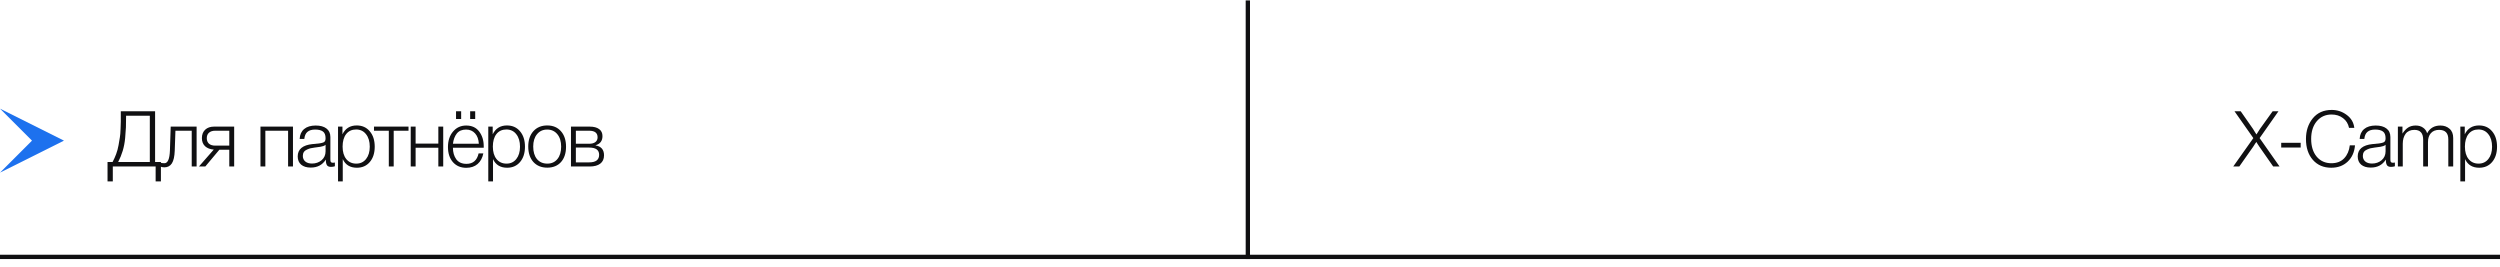 <?xml version="1.0" encoding="UTF-8"?> <svg xmlns="http://www.w3.org/2000/svg" width="290" height="31" viewBox="0 0 290 31" fill="none"><path d="M18.666 21.041H18.054V19.313H13.086V21.041H12.474V18.791H13.059C13.221 18.491 13.359 18.185 13.473 17.873C13.593 17.555 13.686 17.21 13.752 16.838C13.818 16.466 13.869 16.163 13.905 15.929C13.947 15.695 13.974 15.362 13.986 14.93C14.004 14.498 14.013 14.225 14.013 14.111C14.013 13.991 14.013 13.712 14.013 13.274V12.905H17.991V18.791H18.666V21.041ZM17.379 18.791V13.427H14.625V13.544C14.625 14.06 14.619 14.468 14.607 14.768C14.595 15.068 14.565 15.482 14.517 16.01C14.469 16.532 14.376 17.024 14.238 17.486C14.1 17.942 13.923 18.377 13.707 18.791H17.379ZM22.807 19.313H22.24V15.164H20.35L20.269 17.486C20.245 18.158 20.134 18.647 19.936 18.953C19.738 19.259 19.447 19.412 19.063 19.412C18.895 19.412 18.73 19.379 18.568 19.313V18.854C18.676 18.908 18.844 18.935 19.072 18.935C19.462 18.935 19.675 18.443 19.711 17.459L19.801 14.687H22.807V19.313ZM27.164 19.313H26.597V17.369H25.445L23.816 19.313H23.078L24.797 17.351C24.377 17.321 24.041 17.192 23.789 16.964C23.543 16.73 23.42 16.415 23.42 16.019C23.42 15.611 23.546 15.287 23.798 15.047C24.056 14.807 24.398 14.687 24.824 14.687H27.164V19.313ZM26.597 15.164H24.959C24.653 15.164 24.413 15.242 24.239 15.398C24.071 15.548 23.987 15.758 23.987 16.028C23.987 16.298 24.071 16.511 24.239 16.667C24.413 16.817 24.653 16.892 24.959 16.892H26.597V15.164ZM33.985 19.313H33.418V15.164H30.781V19.313H30.214V14.687H33.985V19.313ZM38.846 18.854V19.286C38.708 19.334 38.558 19.358 38.396 19.358C38.15 19.358 37.988 19.283 37.91 19.133C37.832 18.983 37.793 18.776 37.793 18.512C37.403 19.13 36.821 19.439 36.047 19.439C35.573 19.439 35.201 19.325 34.931 19.097C34.667 18.869 34.535 18.551 34.535 18.143C34.535 17.309 35.108 16.832 36.254 16.712C36.314 16.706 36.398 16.7 36.506 16.694C36.614 16.682 36.692 16.673 36.74 16.667C36.794 16.661 36.86 16.655 36.938 16.649C37.022 16.637 37.082 16.628 37.118 16.622C37.16 16.616 37.208 16.607 37.262 16.595C37.322 16.583 37.367 16.571 37.397 16.559C37.433 16.547 37.469 16.535 37.505 16.523C37.541 16.505 37.574 16.487 37.604 16.469C37.712 16.397 37.766 16.25 37.766 16.028C37.766 15.662 37.664 15.404 37.46 15.254C37.256 15.104 36.956 15.029 36.56 15.029C36.17 15.029 35.87 15.119 35.66 15.299C35.456 15.473 35.336 15.746 35.3 16.118H34.76C34.784 15.62 34.958 15.236 35.282 14.966C35.606 14.696 36.053 14.561 36.623 14.561C37.151 14.561 37.565 14.675 37.865 14.903C38.171 15.131 38.324 15.461 38.324 15.893V18.413C38.324 18.533 38.327 18.62 38.333 18.674C38.339 18.722 38.363 18.77 38.405 18.818C38.453 18.86 38.528 18.881 38.63 18.881C38.708 18.881 38.78 18.872 38.846 18.854ZM37.766 16.793C37.712 16.853 37.622 16.904 37.496 16.946C37.376 16.982 37.265 17.009 37.163 17.027C37.061 17.045 36.887 17.069 36.641 17.099C36.581 17.105 36.536 17.111 36.506 17.117C36.314 17.141 36.155 17.168 36.029 17.198C35.909 17.228 35.768 17.279 35.606 17.351C35.45 17.417 35.33 17.513 35.246 17.639C35.168 17.759 35.129 17.909 35.129 18.089C35.129 18.359 35.225 18.575 35.417 18.737C35.609 18.893 35.867 18.971 36.191 18.971C36.629 18.971 37.001 18.842 37.307 18.584C37.613 18.32 37.766 17.975 37.766 17.549V16.793ZM39.724 14.687V15.578C40.06 14.894 40.612 14.552 41.38 14.552C42.01 14.552 42.514 14.777 42.892 15.227C43.276 15.677 43.468 16.274 43.468 17.018C43.468 17.75 43.279 18.341 42.901 18.791C42.523 19.235 42.022 19.457 41.398 19.457C40.618 19.457 40.072 19.124 39.76 18.458V21.041H39.211V14.687H39.724ZM42.46 15.569C42.178 15.203 41.794 15.02 41.308 15.02C40.822 15.02 40.438 15.197 40.156 15.551C39.88 15.905 39.742 16.391 39.742 17.009C39.742 17.615 39.883 18.095 40.165 18.449C40.453 18.803 40.84 18.98 41.326 18.98C41.8 18.98 42.178 18.803 42.46 18.449C42.748 18.089 42.892 17.612 42.892 17.018C42.892 16.412 42.748 15.929 42.46 15.569ZM47.388 15.164H45.669V19.313H45.102V15.164H43.383V14.687H47.388V15.164ZM51.414 19.313H50.847V17.135H48.211V19.313H47.644V14.687H48.211V16.658H50.847V14.687H51.414V19.313ZM55.123 12.905V13.805H54.538V12.905H55.123ZM53.494 12.905V13.805H52.9V12.905H53.494ZM56.068 17.792C55.966 18.314 55.744 18.725 55.402 19.025C55.06 19.319 54.622 19.466 54.088 19.466C53.446 19.466 52.93 19.247 52.54 18.809C52.156 18.371 51.964 17.786 51.964 17.054C51.964 16.322 52.159 15.725 52.549 15.263C52.945 14.795 53.455 14.561 54.079 14.561C54.733 14.561 55.234 14.792 55.582 15.254C55.936 15.716 56.113 16.289 56.113 16.973V17.135H52.54C52.54 17.669 52.669 18.116 52.927 18.476C53.191 18.83 53.584 19.007 54.106 19.007C54.868 19.007 55.339 18.602 55.519 17.792H56.068ZM55.546 16.676C55.516 16.16 55.369 15.758 55.105 15.47C54.841 15.176 54.493 15.029 54.061 15.029C53.593 15.029 53.236 15.182 52.99 15.488C52.75 15.794 52.6 16.19 52.54 16.676H55.546ZM57.153 14.687V15.578C57.489 14.894 58.041 14.552 58.809 14.552C59.439 14.552 59.943 14.777 60.321 15.227C60.705 15.677 60.897 16.274 60.897 17.018C60.897 17.75 60.708 18.341 60.33 18.791C59.952 19.235 59.451 19.457 58.827 19.457C58.047 19.457 57.501 19.124 57.189 18.458V21.041H56.64V14.687H57.153ZM59.889 15.569C59.607 15.203 59.223 15.02 58.737 15.02C58.251 15.02 57.867 15.197 57.585 15.551C57.309 15.905 57.171 16.391 57.171 17.009C57.171 17.615 57.312 18.095 57.594 18.449C57.882 18.803 58.269 18.98 58.755 18.98C59.229 18.98 59.607 18.803 59.889 18.449C60.177 18.089 60.321 17.612 60.321 17.018C60.321 16.412 60.177 15.929 59.889 15.569ZM63.482 14.552C64.148 14.552 64.676 14.774 65.066 15.218C65.462 15.662 65.66 16.262 65.66 17.018C65.66 17.768 65.465 18.362 65.075 18.8C64.685 19.232 64.154 19.448 63.482 19.448C62.81 19.448 62.273 19.229 61.871 18.791C61.475 18.347 61.277 17.75 61.277 17C61.277 16.256 61.475 15.662 61.871 15.218C62.273 14.774 62.81 14.552 63.482 14.552ZM64.652 15.569C64.358 15.209 63.965 15.029 63.473 15.029C62.981 15.029 62.588 15.209 62.294 15.569C62 15.923 61.853 16.4 61.853 17C61.853 17.612 61.997 18.095 62.285 18.449C62.579 18.803 62.981 18.98 63.491 18.98C63.983 18.98 64.373 18.803 64.661 18.449C64.949 18.095 65.093 17.615 65.093 17.009C65.093 16.403 64.946 15.923 64.652 15.569ZM70.067 18.017C70.067 18.437 69.923 18.758 69.635 18.98C69.347 19.202 68.936 19.313 68.402 19.313H66.233V14.687H68.402C68.876 14.687 69.242 14.783 69.5 14.975C69.758 15.161 69.887 15.431 69.887 15.785C69.887 16.343 69.62 16.697 69.086 16.847V16.865C69.74 16.979 70.067 17.363 70.067 18.017ZM69.32 15.929C69.32 15.419 68.993 15.164 68.339 15.164H66.8V16.676H68.339C68.657 16.676 68.9 16.61 69.068 16.478C69.236 16.346 69.32 16.163 69.32 15.929ZM69.5 17.954C69.5 17.396 69.113 17.117 68.339 17.117H66.8V18.836H68.339C69.113 18.836 69.5 18.542 69.5 17.954Z" fill="#101012"></path><path d="M264.303 12.905L262.116 16.019L264.429 19.313H263.691L262.089 17.018C261.963 16.838 261.882 16.715 261.846 16.649C261.81 16.577 261.777 16.517 261.747 16.469C261.717 16.499 261.678 16.547 261.63 16.613C261.588 16.679 261.54 16.754 261.486 16.838C261.432 16.922 261.396 16.979 261.378 17.009L259.758 19.313H259.056L261.387 16.019L259.2 12.905H259.92L261.351 14.957C261.405 15.035 261.474 15.149 261.558 15.299C261.648 15.443 261.711 15.542 261.747 15.596C261.897 15.38 262.035 15.164 262.161 14.948L263.628 12.905H264.303ZM266.879 16.568V17.117H264.62V16.568H266.879ZM273.18 16.856C273.114 17.648 272.829 18.281 272.325 18.755C271.827 19.223 271.194 19.457 270.426 19.457C269.538 19.457 268.827 19.154 268.293 18.548C267.759 17.942 267.492 17.132 267.492 16.118C267.492 15.17 267.756 14.372 268.284 13.724C268.818 13.076 269.55 12.752 270.48 12.752C271.128 12.752 271.707 12.944 272.217 13.328C272.733 13.706 273.027 14.207 273.099 14.831H272.487C272.391 14.357 272.16 13.982 271.794 13.706C271.428 13.424 270.984 13.283 270.462 13.283C269.754 13.283 269.181 13.544 268.743 14.066C268.311 14.582 268.095 15.266 268.095 16.118C268.095 16.97 268.308 17.654 268.734 18.17C269.166 18.68 269.736 18.935 270.444 18.935C271.062 18.935 271.554 18.746 271.92 18.368C272.286 17.984 272.505 17.48 272.577 16.856H273.18ZM277.807 18.854V19.286C277.669 19.334 277.519 19.358 277.357 19.358C277.111 19.358 276.949 19.283 276.871 19.133C276.793 18.983 276.754 18.776 276.754 18.512C276.364 19.13 275.782 19.439 275.008 19.439C274.534 19.439 274.162 19.325 273.892 19.097C273.628 18.869 273.496 18.551 273.496 18.143C273.496 17.309 274.069 16.832 275.215 16.712C275.275 16.706 275.359 16.7 275.467 16.694C275.575 16.682 275.653 16.673 275.701 16.667C275.755 16.661 275.821 16.655 275.899 16.649C275.983 16.637 276.043 16.628 276.079 16.622C276.121 16.616 276.169 16.607 276.223 16.595C276.283 16.583 276.328 16.571 276.358 16.559C276.394 16.547 276.43 16.535 276.466 16.523C276.502 16.505 276.535 16.487 276.565 16.469C276.673 16.397 276.727 16.25 276.727 16.028C276.727 15.662 276.625 15.404 276.421 15.254C276.217 15.104 275.917 15.029 275.521 15.029C275.131 15.029 274.831 15.119 274.621 15.299C274.417 15.473 274.297 15.746 274.261 16.118H273.721C273.745 15.62 273.919 15.236 274.243 14.966C274.567 14.696 275.014 14.561 275.584 14.561C276.112 14.561 276.526 14.675 276.826 14.903C277.132 15.131 277.285 15.461 277.285 15.893V18.413C277.285 18.533 277.288 18.62 277.294 18.674C277.3 18.722 277.324 18.77 277.366 18.818C277.414 18.86 277.489 18.881 277.591 18.881C277.669 18.881 277.741 18.872 277.807 18.854ZM276.727 16.793C276.673 16.853 276.583 16.904 276.457 16.946C276.337 16.982 276.226 17.009 276.124 17.027C276.022 17.045 275.848 17.069 275.602 17.099C275.542 17.105 275.497 17.111 275.467 17.117C275.275 17.141 275.116 17.168 274.99 17.198C274.87 17.228 274.729 17.279 274.567 17.351C274.411 17.417 274.291 17.513 274.207 17.639C274.129 17.759 274.09 17.909 274.09 18.089C274.09 18.359 274.186 18.575 274.378 18.737C274.57 18.893 274.828 18.971 275.152 18.971C275.59 18.971 275.962 18.842 276.268 18.584C276.574 18.32 276.727 17.975 276.727 17.549V16.793ZM278.685 14.687V15.497C278.883 15.185 279.102 14.951 279.342 14.795C279.582 14.639 279.876 14.561 280.224 14.561C280.56 14.561 280.842 14.642 281.07 14.804C281.304 14.96 281.463 15.179 281.547 15.461C281.865 14.861 282.378 14.561 283.086 14.561C283.506 14.561 283.857 14.684 284.139 14.93C284.427 15.17 284.571 15.53 284.571 16.01V19.313H284.004V16.163C284.004 15.431 283.647 15.065 282.933 15.065C282.525 15.065 282.207 15.194 281.979 15.452C281.757 15.704 281.646 16.046 281.646 16.478V19.313H281.088V16.208C281.088 15.446 280.749 15.065 280.071 15.065C279.621 15.065 279.282 15.215 279.054 15.515C278.832 15.815 278.721 16.205 278.721 16.685V19.313H278.154V14.687H278.685ZM285.912 14.687V15.578C286.248 14.894 286.8 14.552 287.568 14.552C288.198 14.552 288.702 14.777 289.08 15.227C289.464 15.677 289.656 16.274 289.656 17.018C289.656 17.75 289.467 18.341 289.089 18.791C288.711 19.235 288.21 19.457 287.586 19.457C286.806 19.457 286.26 19.124 285.948 18.458V21.041H285.399V14.687H285.912ZM288.648 15.569C288.366 15.203 287.982 15.02 287.496 15.02C287.01 15.02 286.626 15.197 286.344 15.551C286.068 15.905 285.93 16.391 285.93 17.009C285.93 17.615 286.071 18.095 286.353 18.449C286.641 18.803 287.028 18.98 287.514 18.98C287.988 18.98 288.366 18.803 288.648 18.449C288.936 18.089 289.08 17.612 289.08 17.018C289.08 16.412 288.936 15.929 288.648 15.569Z" fill="#101012"></path><line y1="29.799" x2="290" y2="29.799" stroke="#101012" stroke-width="0.5"></line><line x1="144.75" y1="30.049" x2="144.75" y2="0.049" stroke="#101012" stroke-width="0.5"></line><path d="M3.65973e-05 20.023L3.71 16.313L3.65973e-05 12.603L7.42 16.313L3.65973e-05 20.023Z" fill="#1D71EE"></path></svg> 
